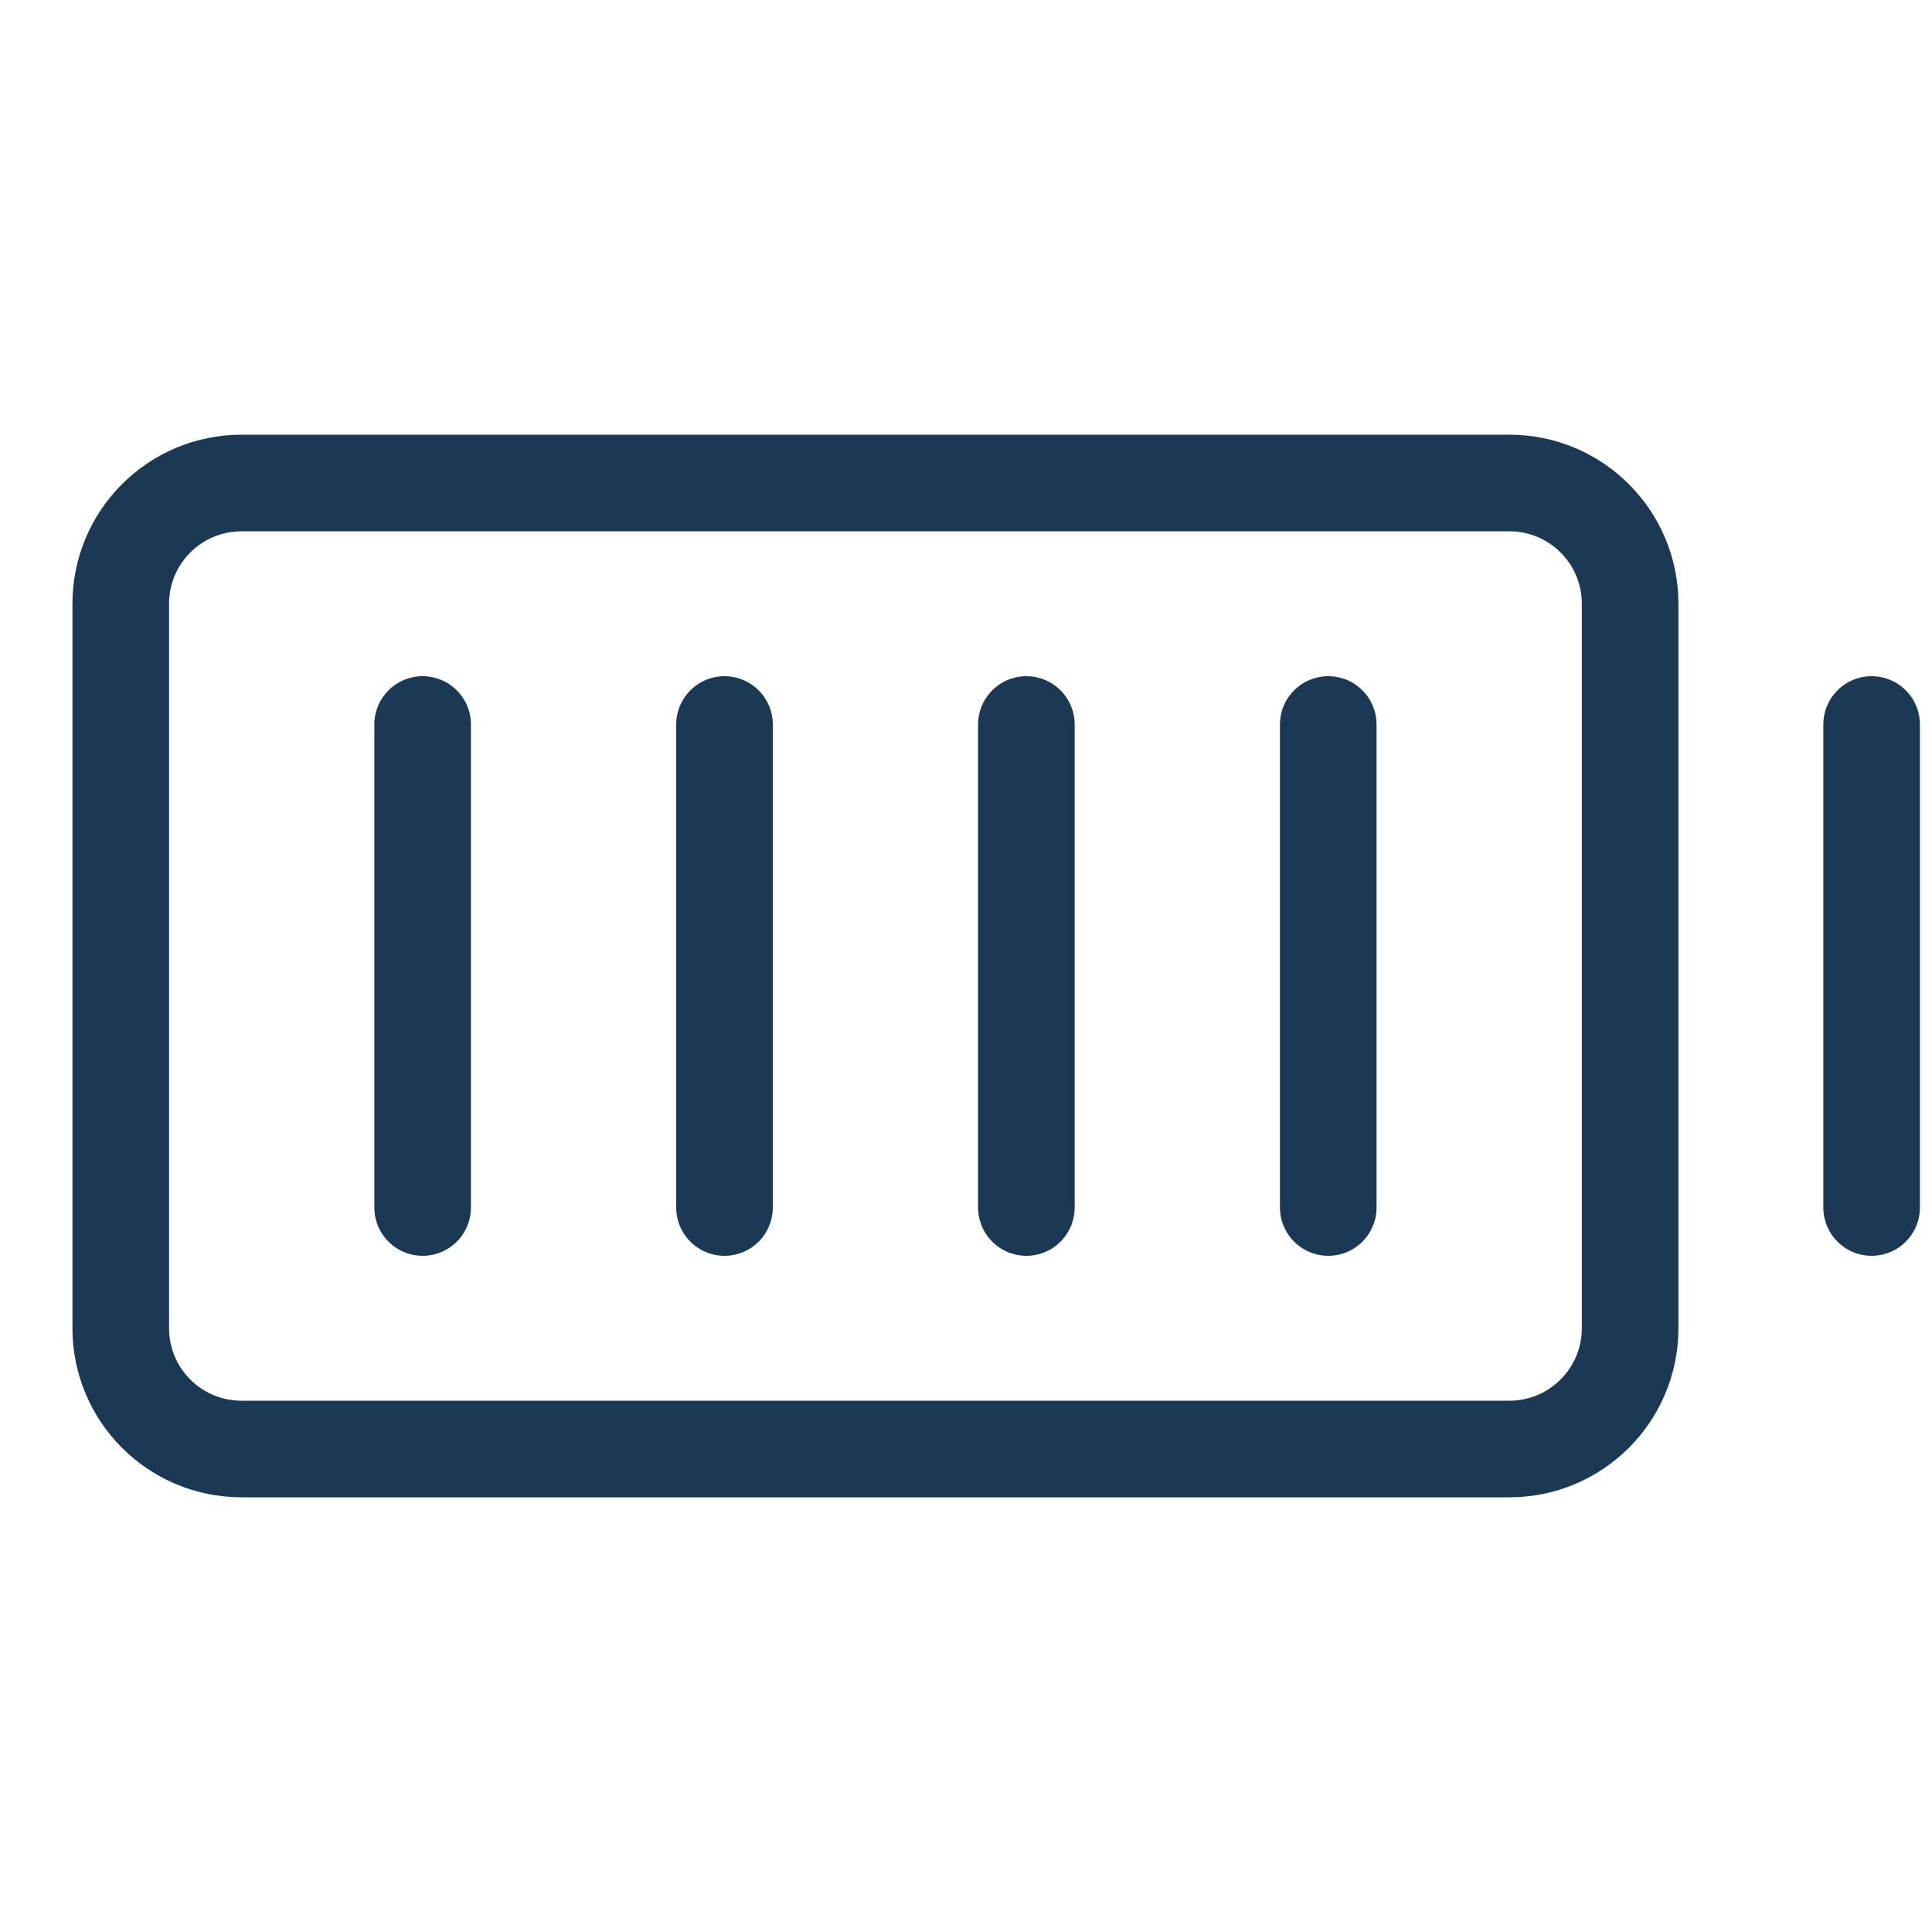<svg width="60" height="60" viewBox="0 0 60 60" fill="none" xmlns="http://www.w3.org/2000/svg">
<g id="icon-energy">
<path id="Vector" d="M46.875 15H7.5C5.429 15 3.75 16.679 3.75 18.75V41.25C3.75 43.321 5.429 45 7.5 45H46.875C48.946 45 50.625 43.321 50.625 41.25V18.75C50.625 16.679 48.946 15 46.875 15Z" stroke="#1B3854" stroke-width="3" stroke-linecap="round" stroke-linejoin="round"/>
<path id="Vector_2" d="M41.25 22.5V37.5" stroke="#1B3854" stroke-width="3" stroke-linecap="round" stroke-linejoin="round"/>
<path id="Vector_3" d="M31.875 22.5V37.5" stroke="#1B3854" stroke-width="3" stroke-linecap="round" stroke-linejoin="round"/>
<path id="Vector_4" d="M22.5 22.5V37.5" stroke="#1B3854" stroke-width="3" stroke-linecap="round" stroke-linejoin="round"/>
<path id="Vector_5" d="M13.125 22.5V37.5" stroke="#1B3854" stroke-width="3" stroke-linecap="round" stroke-linejoin="round"/>
<path id="Vector_6" d="M58.125 22.5V37.5" stroke="#1B3854" stroke-width="3" stroke-linecap="round" stroke-linejoin="round"/>
</g>
</svg>
